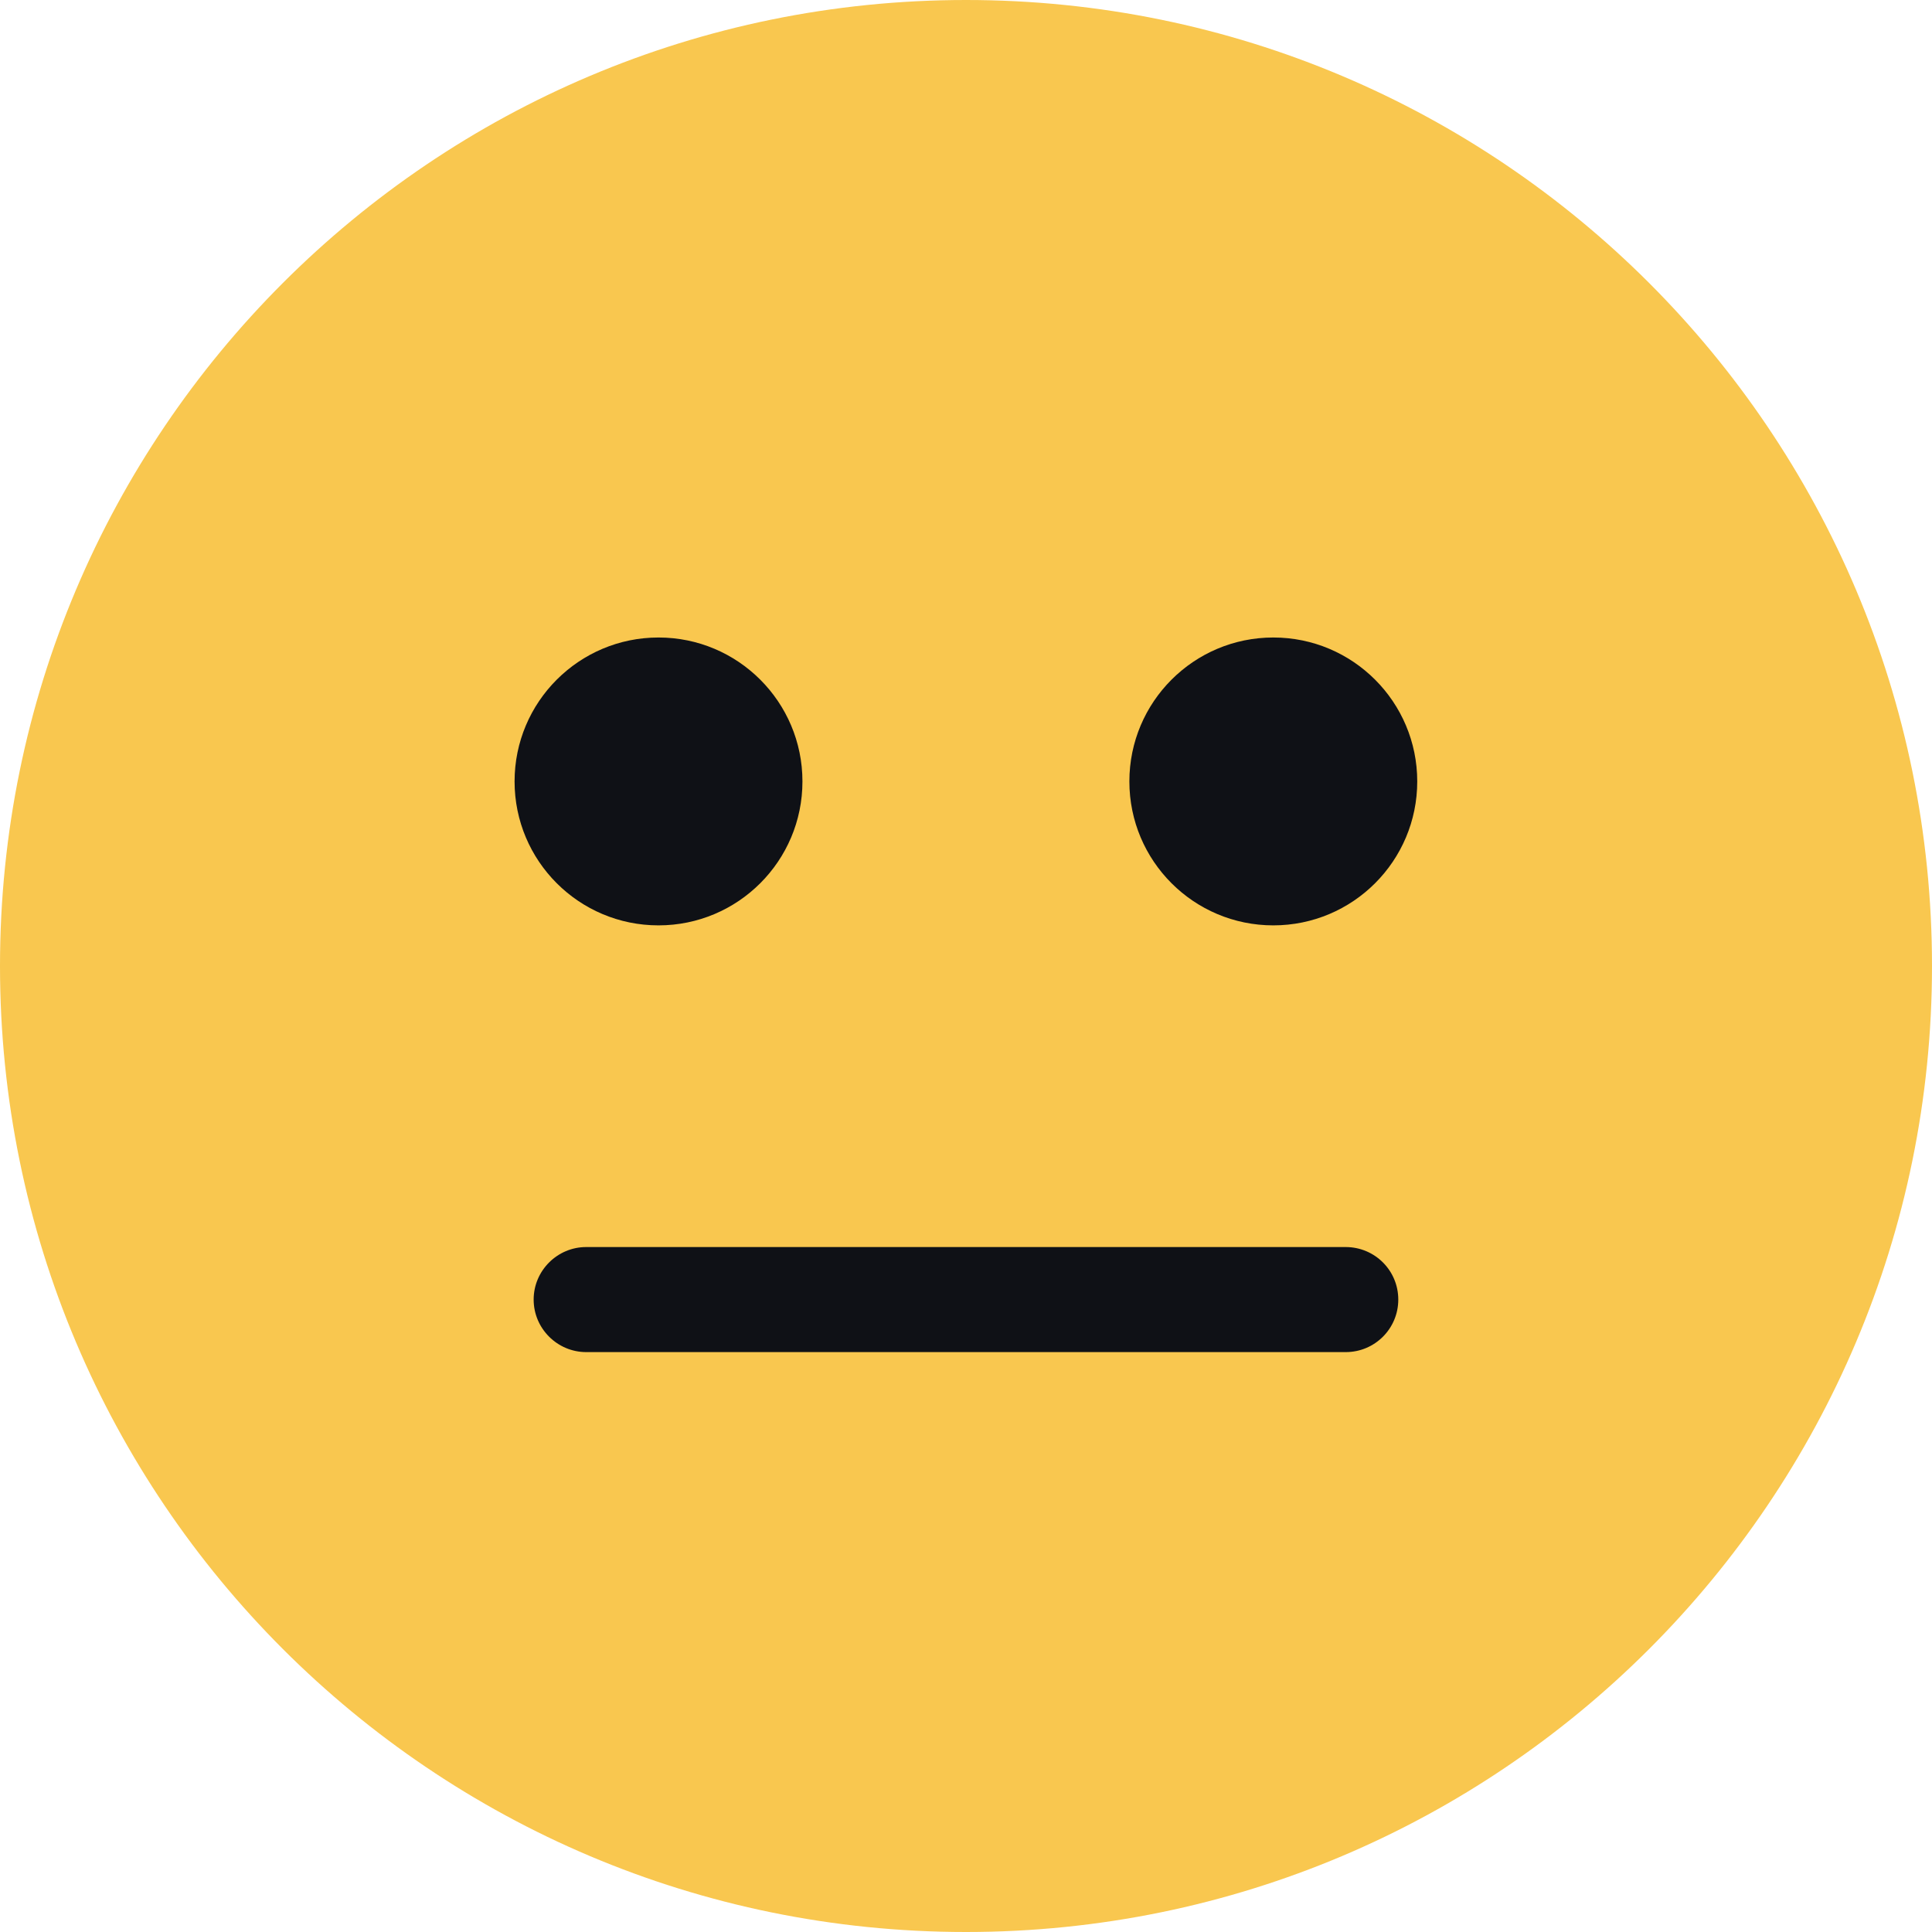 <svg width="32" height="32" viewBox="0 0 32 32" fill="none" xmlns="http://www.w3.org/2000/svg">
<g style="mix-blend-mode:luminosity">
<path d="M16 32C24.837 32 32 24.837 32 16C32 7.163 24.837 0 16 0C7.163 0 0 7.163 0 16C0 24.837 7.163 32 16 32Z" fill="#F9C74F"/>
<path d="M23.16 21.525C23.16 22.006 22.771 22.395 22.29 22.395H9.709C9.233 22.395 8.839 22.006 8.839 21.525C8.839 21.044 9.233 20.655 9.709 20.655H22.29C22.772 20.656 23.16 21.044 23.16 21.525Z" fill="#0F1116"/>
<path d="M10.907 15.327C12.223 15.327 13.291 14.26 13.291 12.943C13.291 11.627 12.223 10.559 10.907 10.559C9.59 10.559 8.523 11.627 8.523 12.943C8.523 14.26 9.59 15.327 10.907 15.327Z" fill="#0F1116"/>
<path d="M21.09 15.327C22.407 15.327 23.474 14.26 23.474 12.943C23.474 11.627 22.407 10.559 21.09 10.559C19.773 10.559 18.706 11.627 18.706 12.943C18.706 14.26 19.773 15.327 21.09 15.327Z" fill="#0F1116"/>
</g>
</svg>
